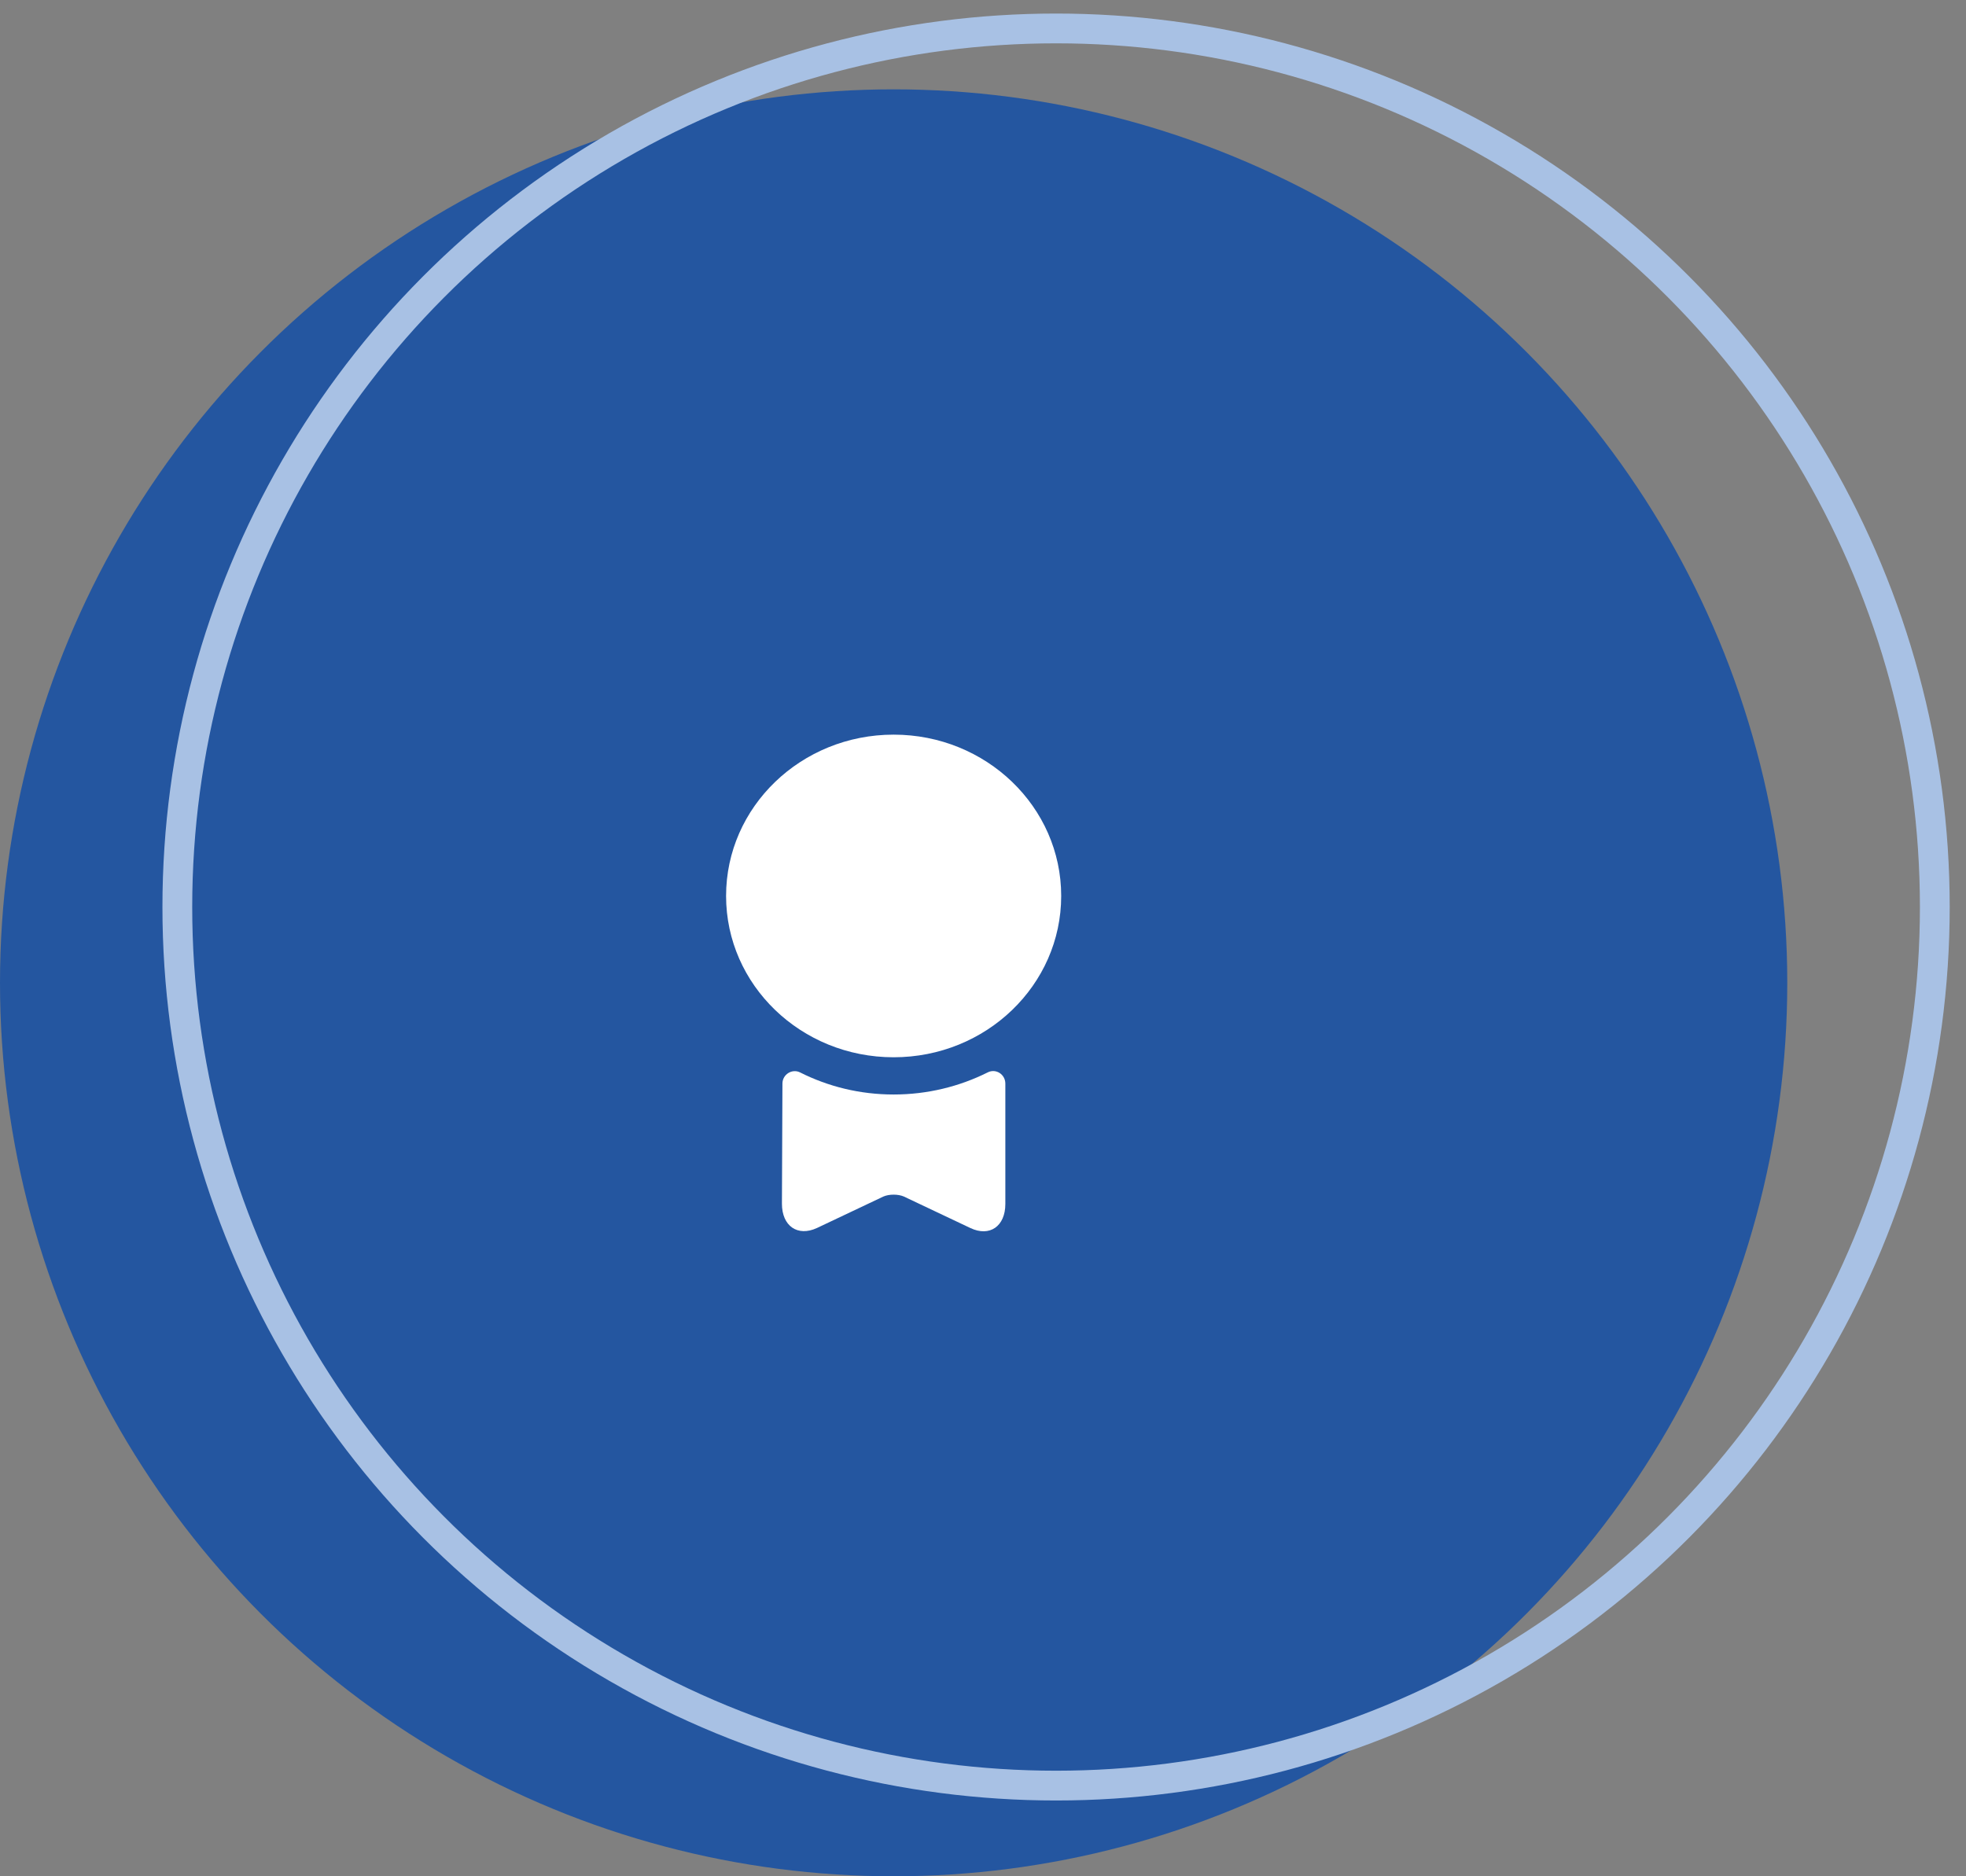 <svg width="66" height="63" viewBox="0 0 66 63" fill="none" xmlns="http://www.w3.org/2000/svg">
<rect x="0" y="0" width="66" height="63" fill="#808080" stroke="none"/>
<circle cx="30" cy="33" r="30" fill="#2456A0"/>
<circle cx="35.453" cy="30.455" r="29.5" stroke="#A8C1E4"/>
<path d="M30 35.5C33.107 35.5 35.625 33.075 35.625 30.083C35.625 27.092 33.107 24.667 30 24.667C26.893 24.667 24.375 27.092 24.375 30.083C24.375 33.075 26.893 35.5 30 35.5Z" fill="white"/>
<path d="M33.158 36.008C33.433 35.867 33.75 36.075 33.75 36.383V40.425C33.75 41.175 33.225 41.542 32.575 41.233L30.342 40.175C30.15 40.092 29.85 40.092 29.658 40.175L27.425 41.233C26.775 41.533 26.25 41.167 26.25 40.417L26.267 36.383C26.267 36.075 26.592 35.875 26.858 36.008C27.8 36.483 28.867 36.75 30 36.75C31.133 36.75 32.208 36.483 33.158 36.008Z" fill="white"/>
</svg>

